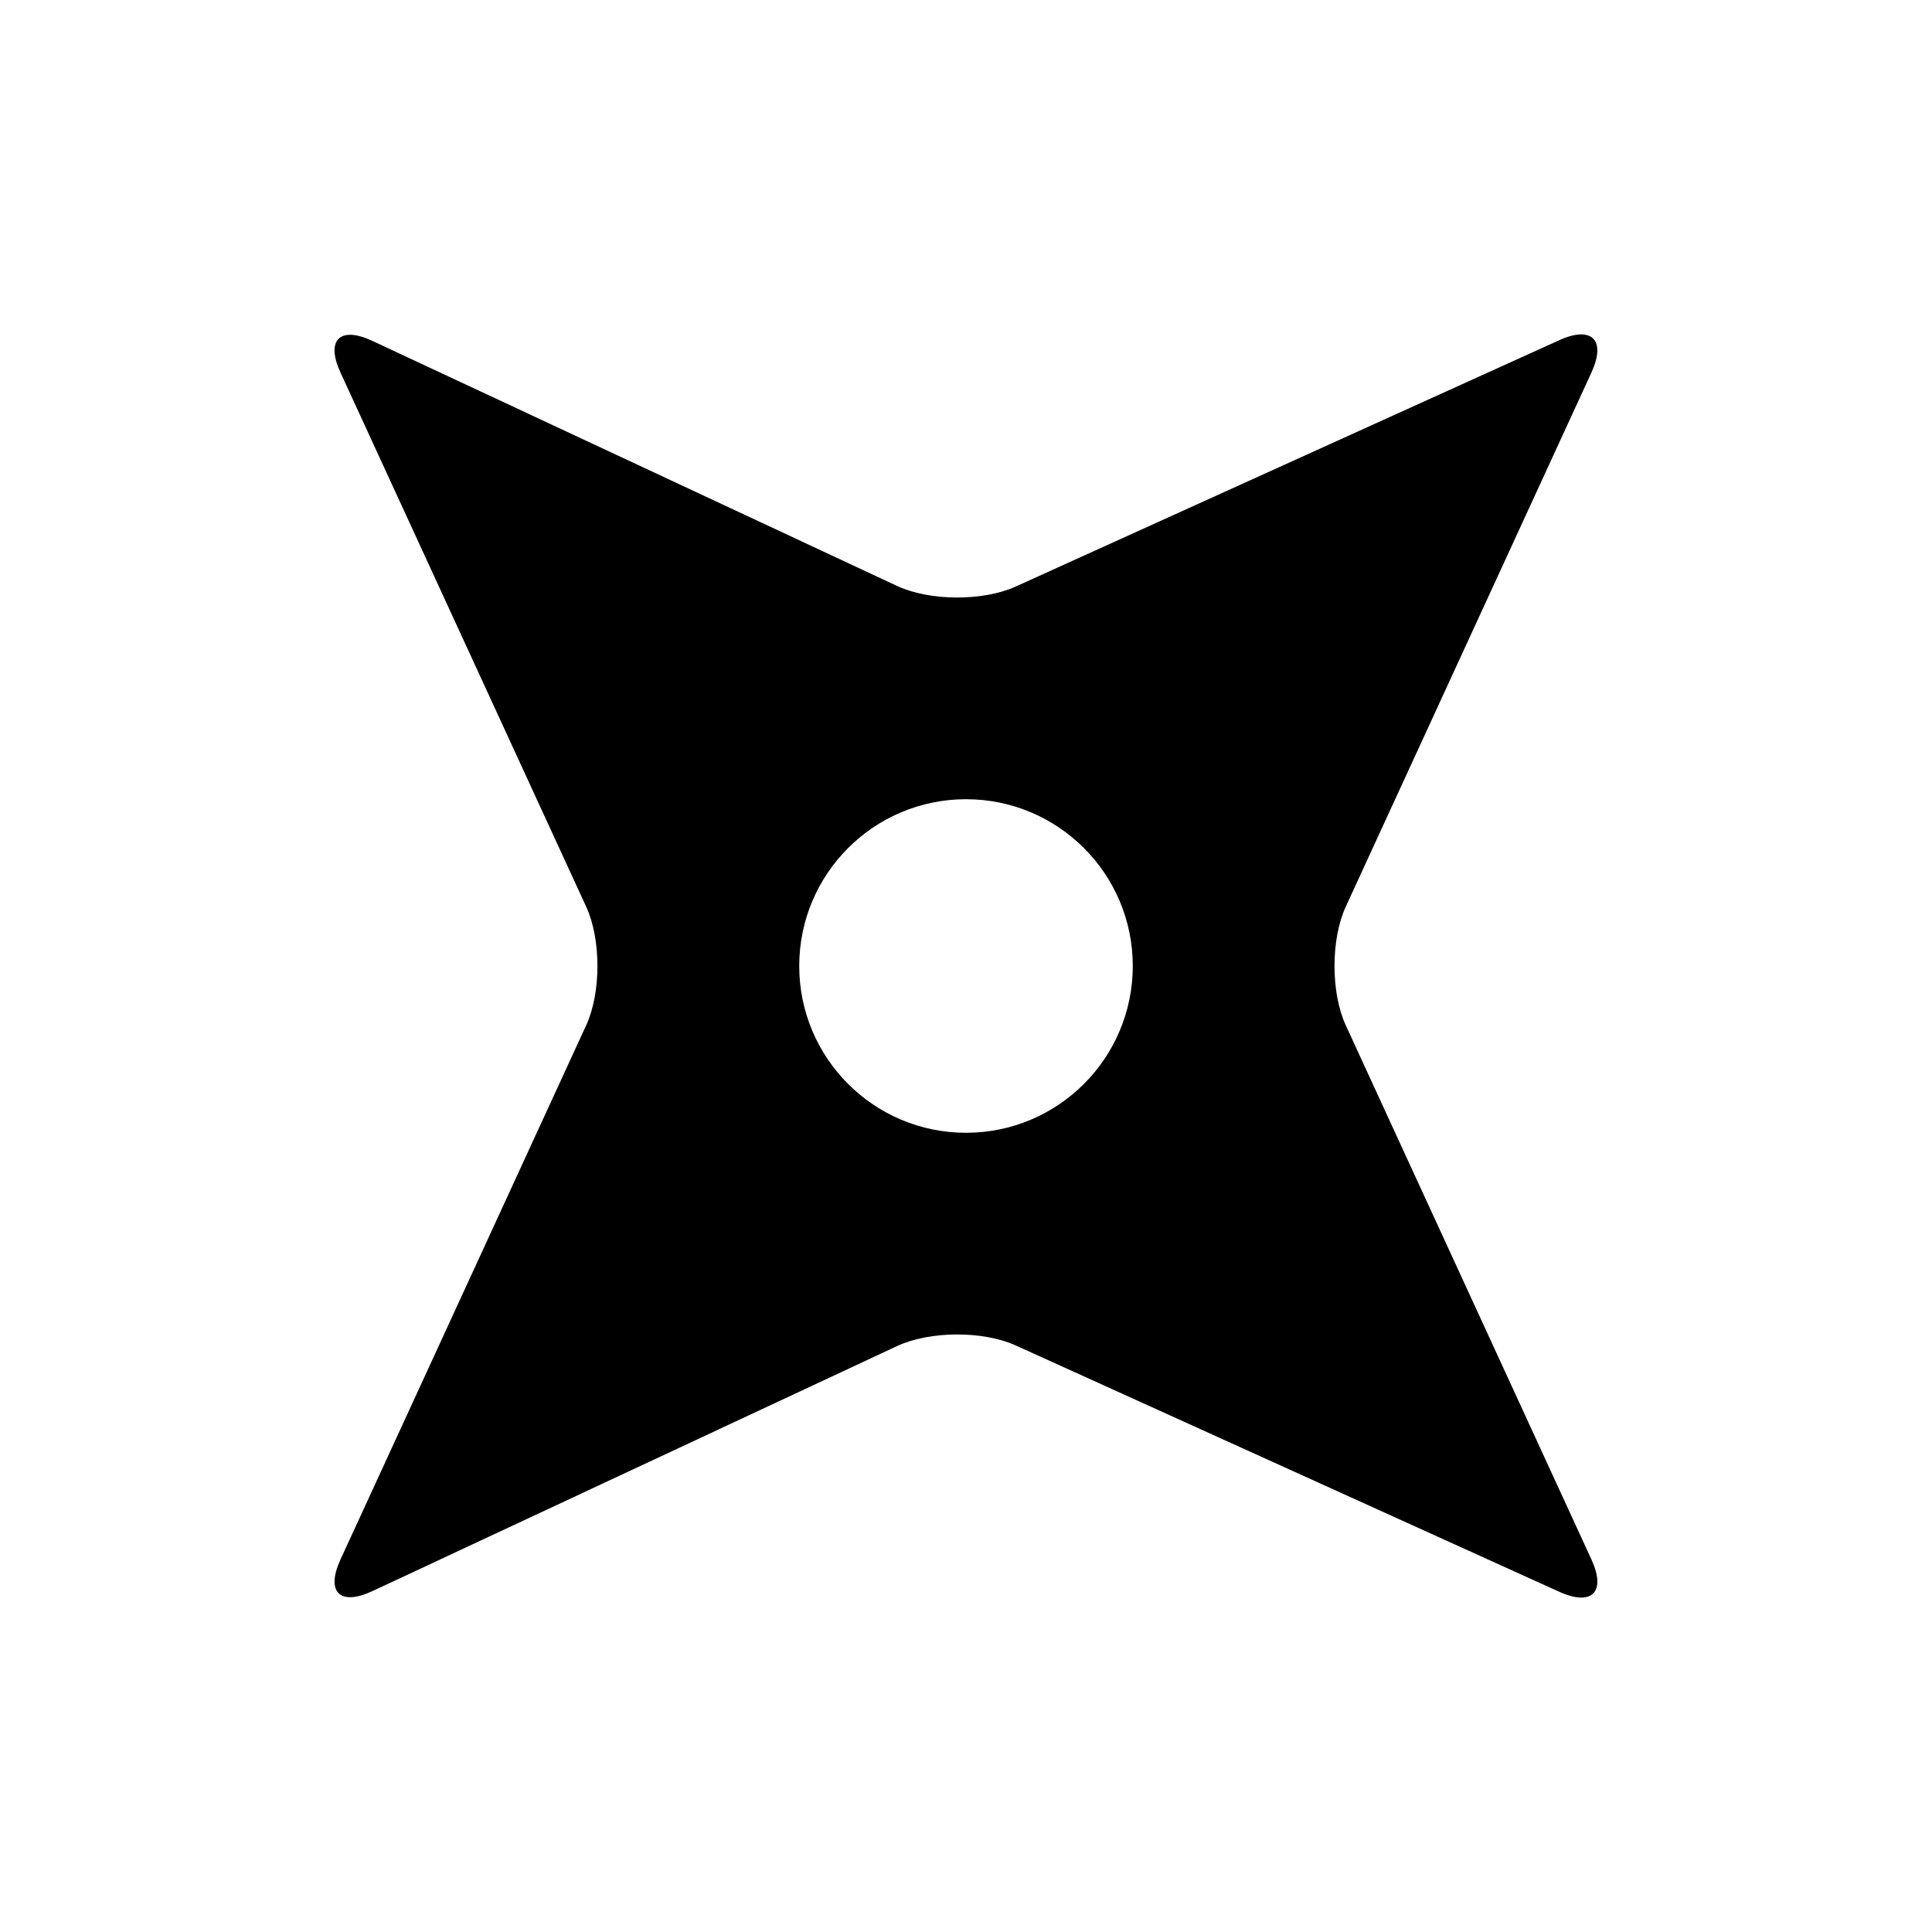 <?xml version="1.0" encoding="UTF-8"?>
<!-- Uploaded to: SVG Repo, www.svgrepo.com, Generator: SVG Repo Mixer Tools -->
<svg fill="#000000" width="800px" height="800px" version="1.1" viewBox="144 144 512 512" xmlns="http://www.w3.org/2000/svg">
 <path d="m500.64 415.71c-3.977-8.641-3.977-22.781 0-31.426l65.105-141.55c3.965-8.645 0.133-12.5-8.531-8.574l-144.07 65.293c-8.66 3.93-22.801 3.848-31.426-0.176l-139.04-64.938c-8.621-4.027-12.418-0.246-8.445 8.398l65.113 141.55c3.977 8.645 3.977 22.781 0 31.426l-65.105 141.55c-3.981 8.645-0.176 12.426 8.445 8.398l139.04-64.938c8.621-4.035 22.766-4.102 31.422-0.18l144.07 65.293c8.676 3.926 12.5 0.07 8.523-8.574zm-100.64 28.488c-24.41 0-44.195-19.801-44.195-44.199 0-24.41 19.789-44.199 44.195-44.199 24.414 0 44.199 19.789 44.199 44.199-0.012 24.414-19.785 44.199-44.199 44.199z"/>
</svg>